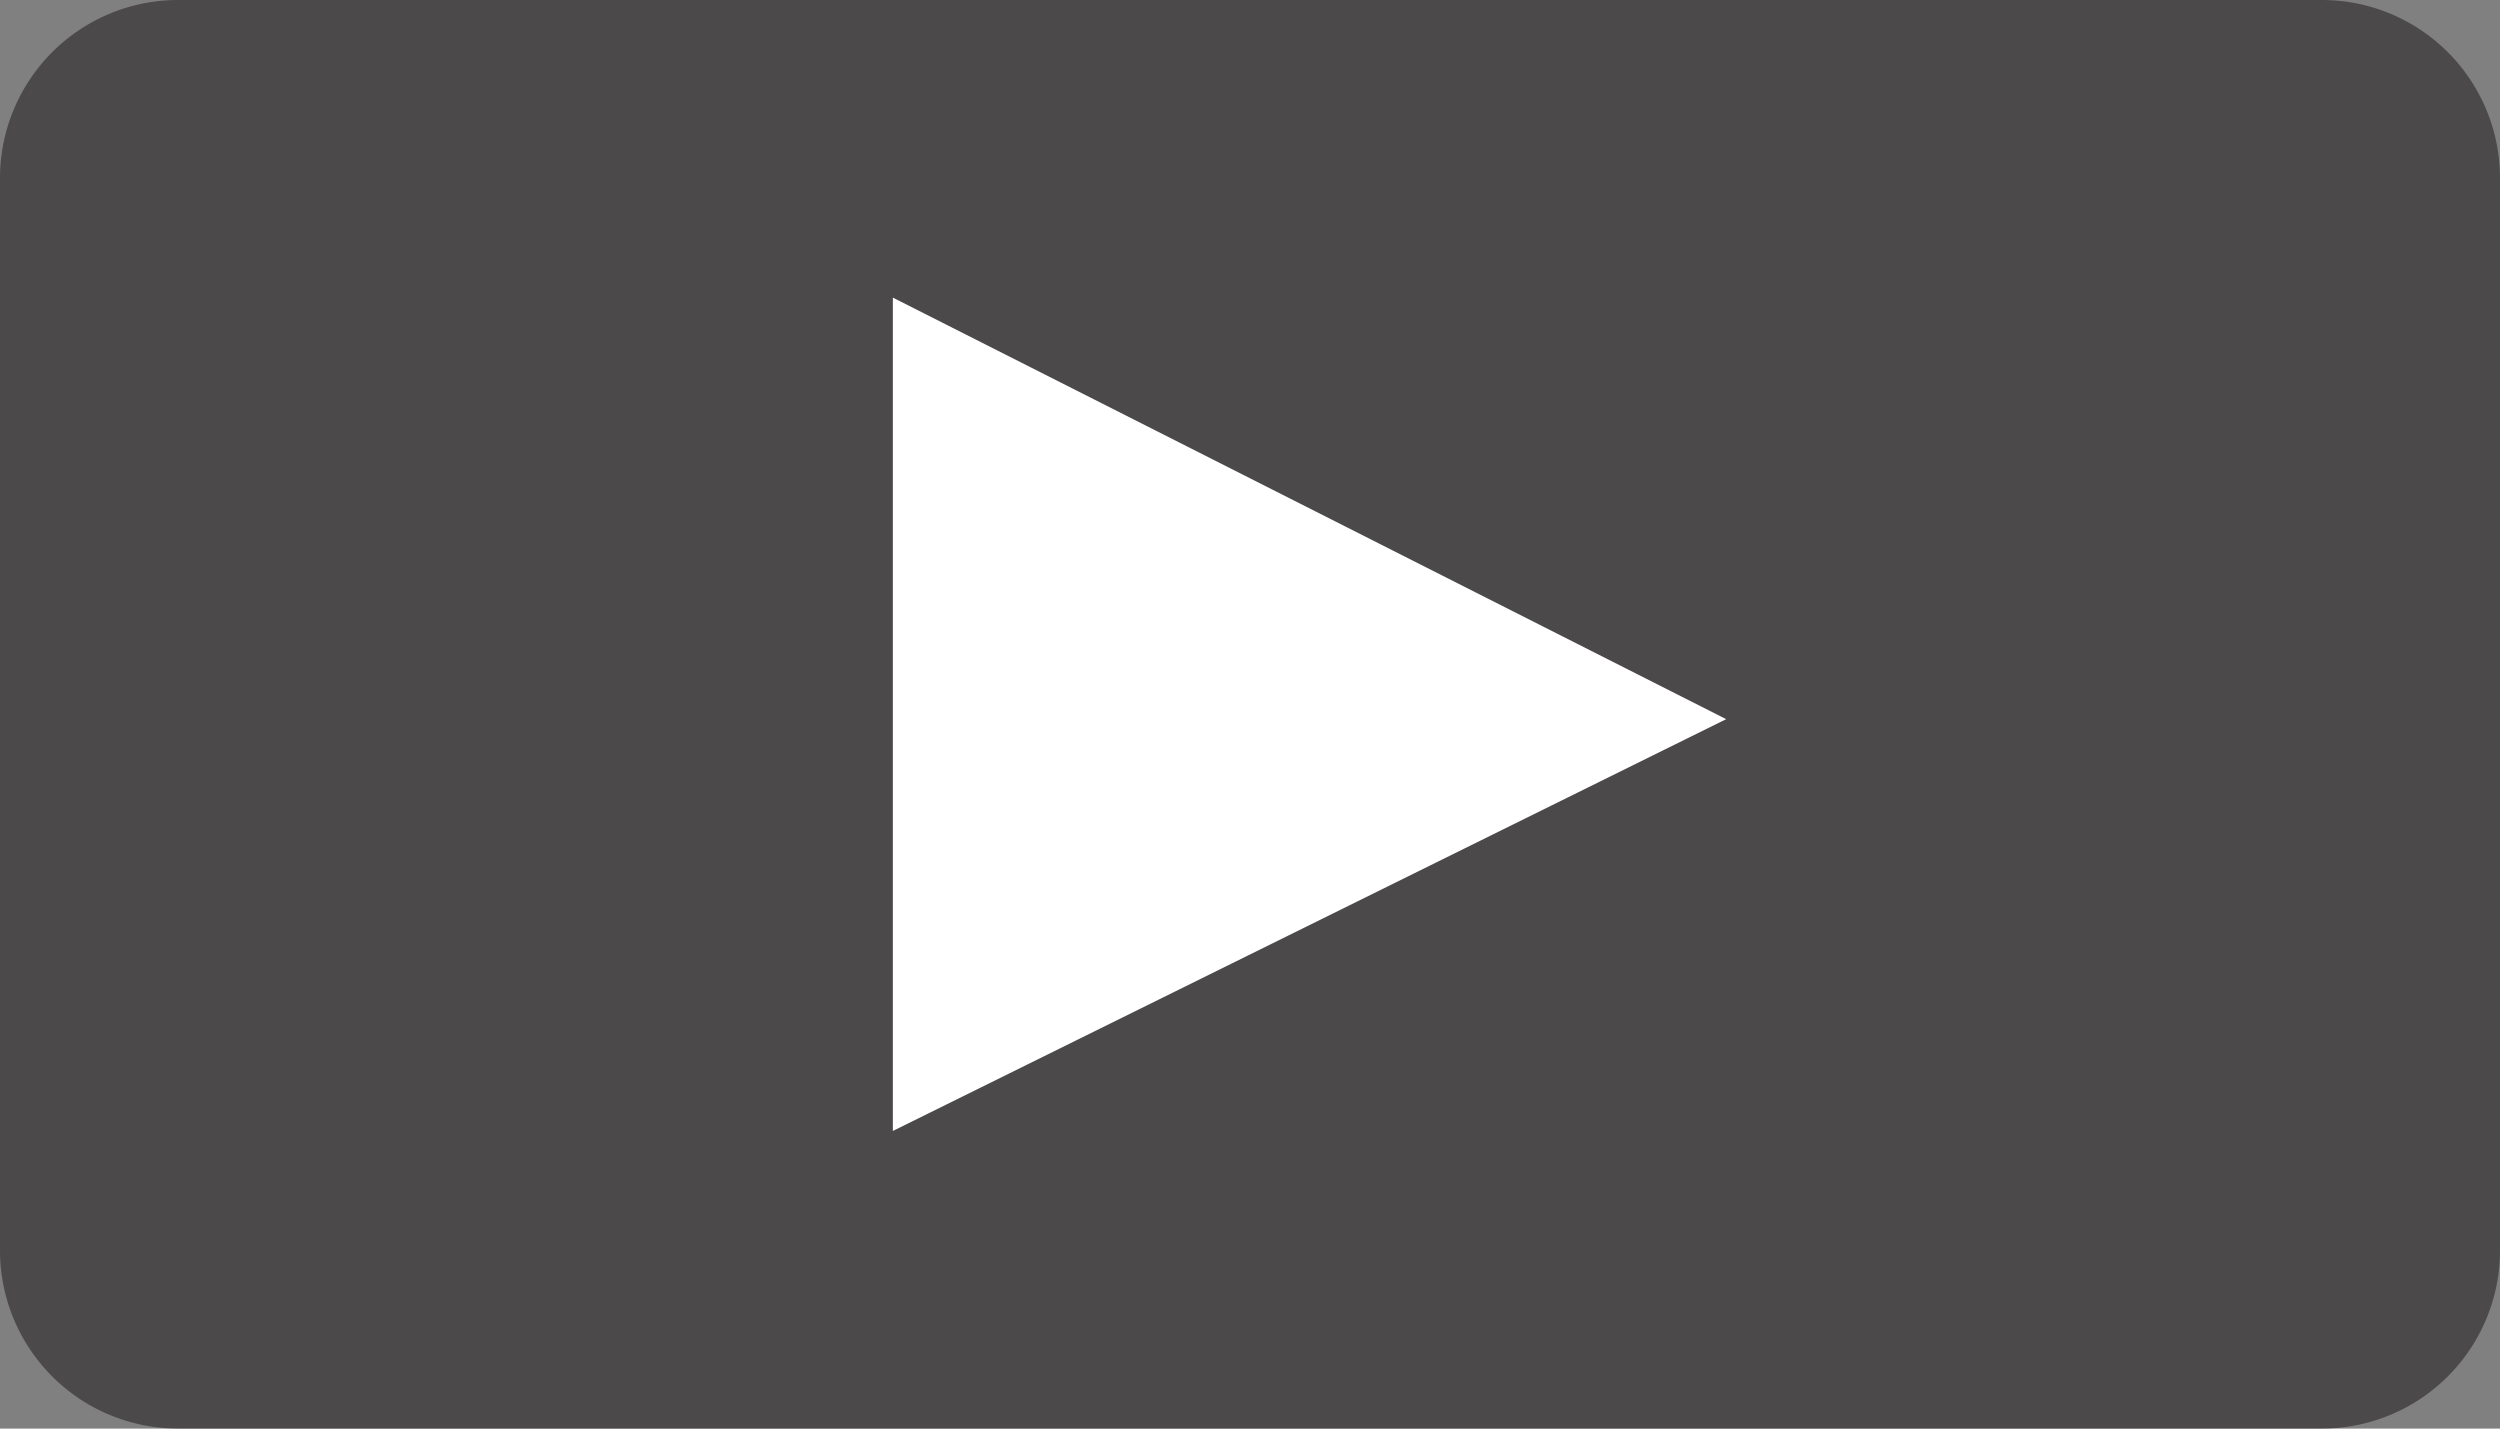 <svg id="Layer_1" data-name="Layer 1" xmlns="http://www.w3.org/2000/svg" viewBox="0 0 420 240"><rect x="0" y="0" width="420" height="240" fill="#808080" stroke="none"/><defs><style>.cls-1{fill:#231f20;opacity:0.56;}.cls-1,.cls-2{fill-rule:evenodd;}.cls-2{fill:#fff;}</style></defs><title>play-button</title><path class="cls-1" d="M29.86,0H390.14A29.93,29.93,0,0,1,420,30V210a29.93,29.93,0,0,1-29.86,30H29.86A29.93,29.93,0,0,1,0,210V30A29.93,29.93,0,0,1,29.86,0Z"/><path class="cls-2" d="M150,50l140,70.82L150,190Z"/></svg>